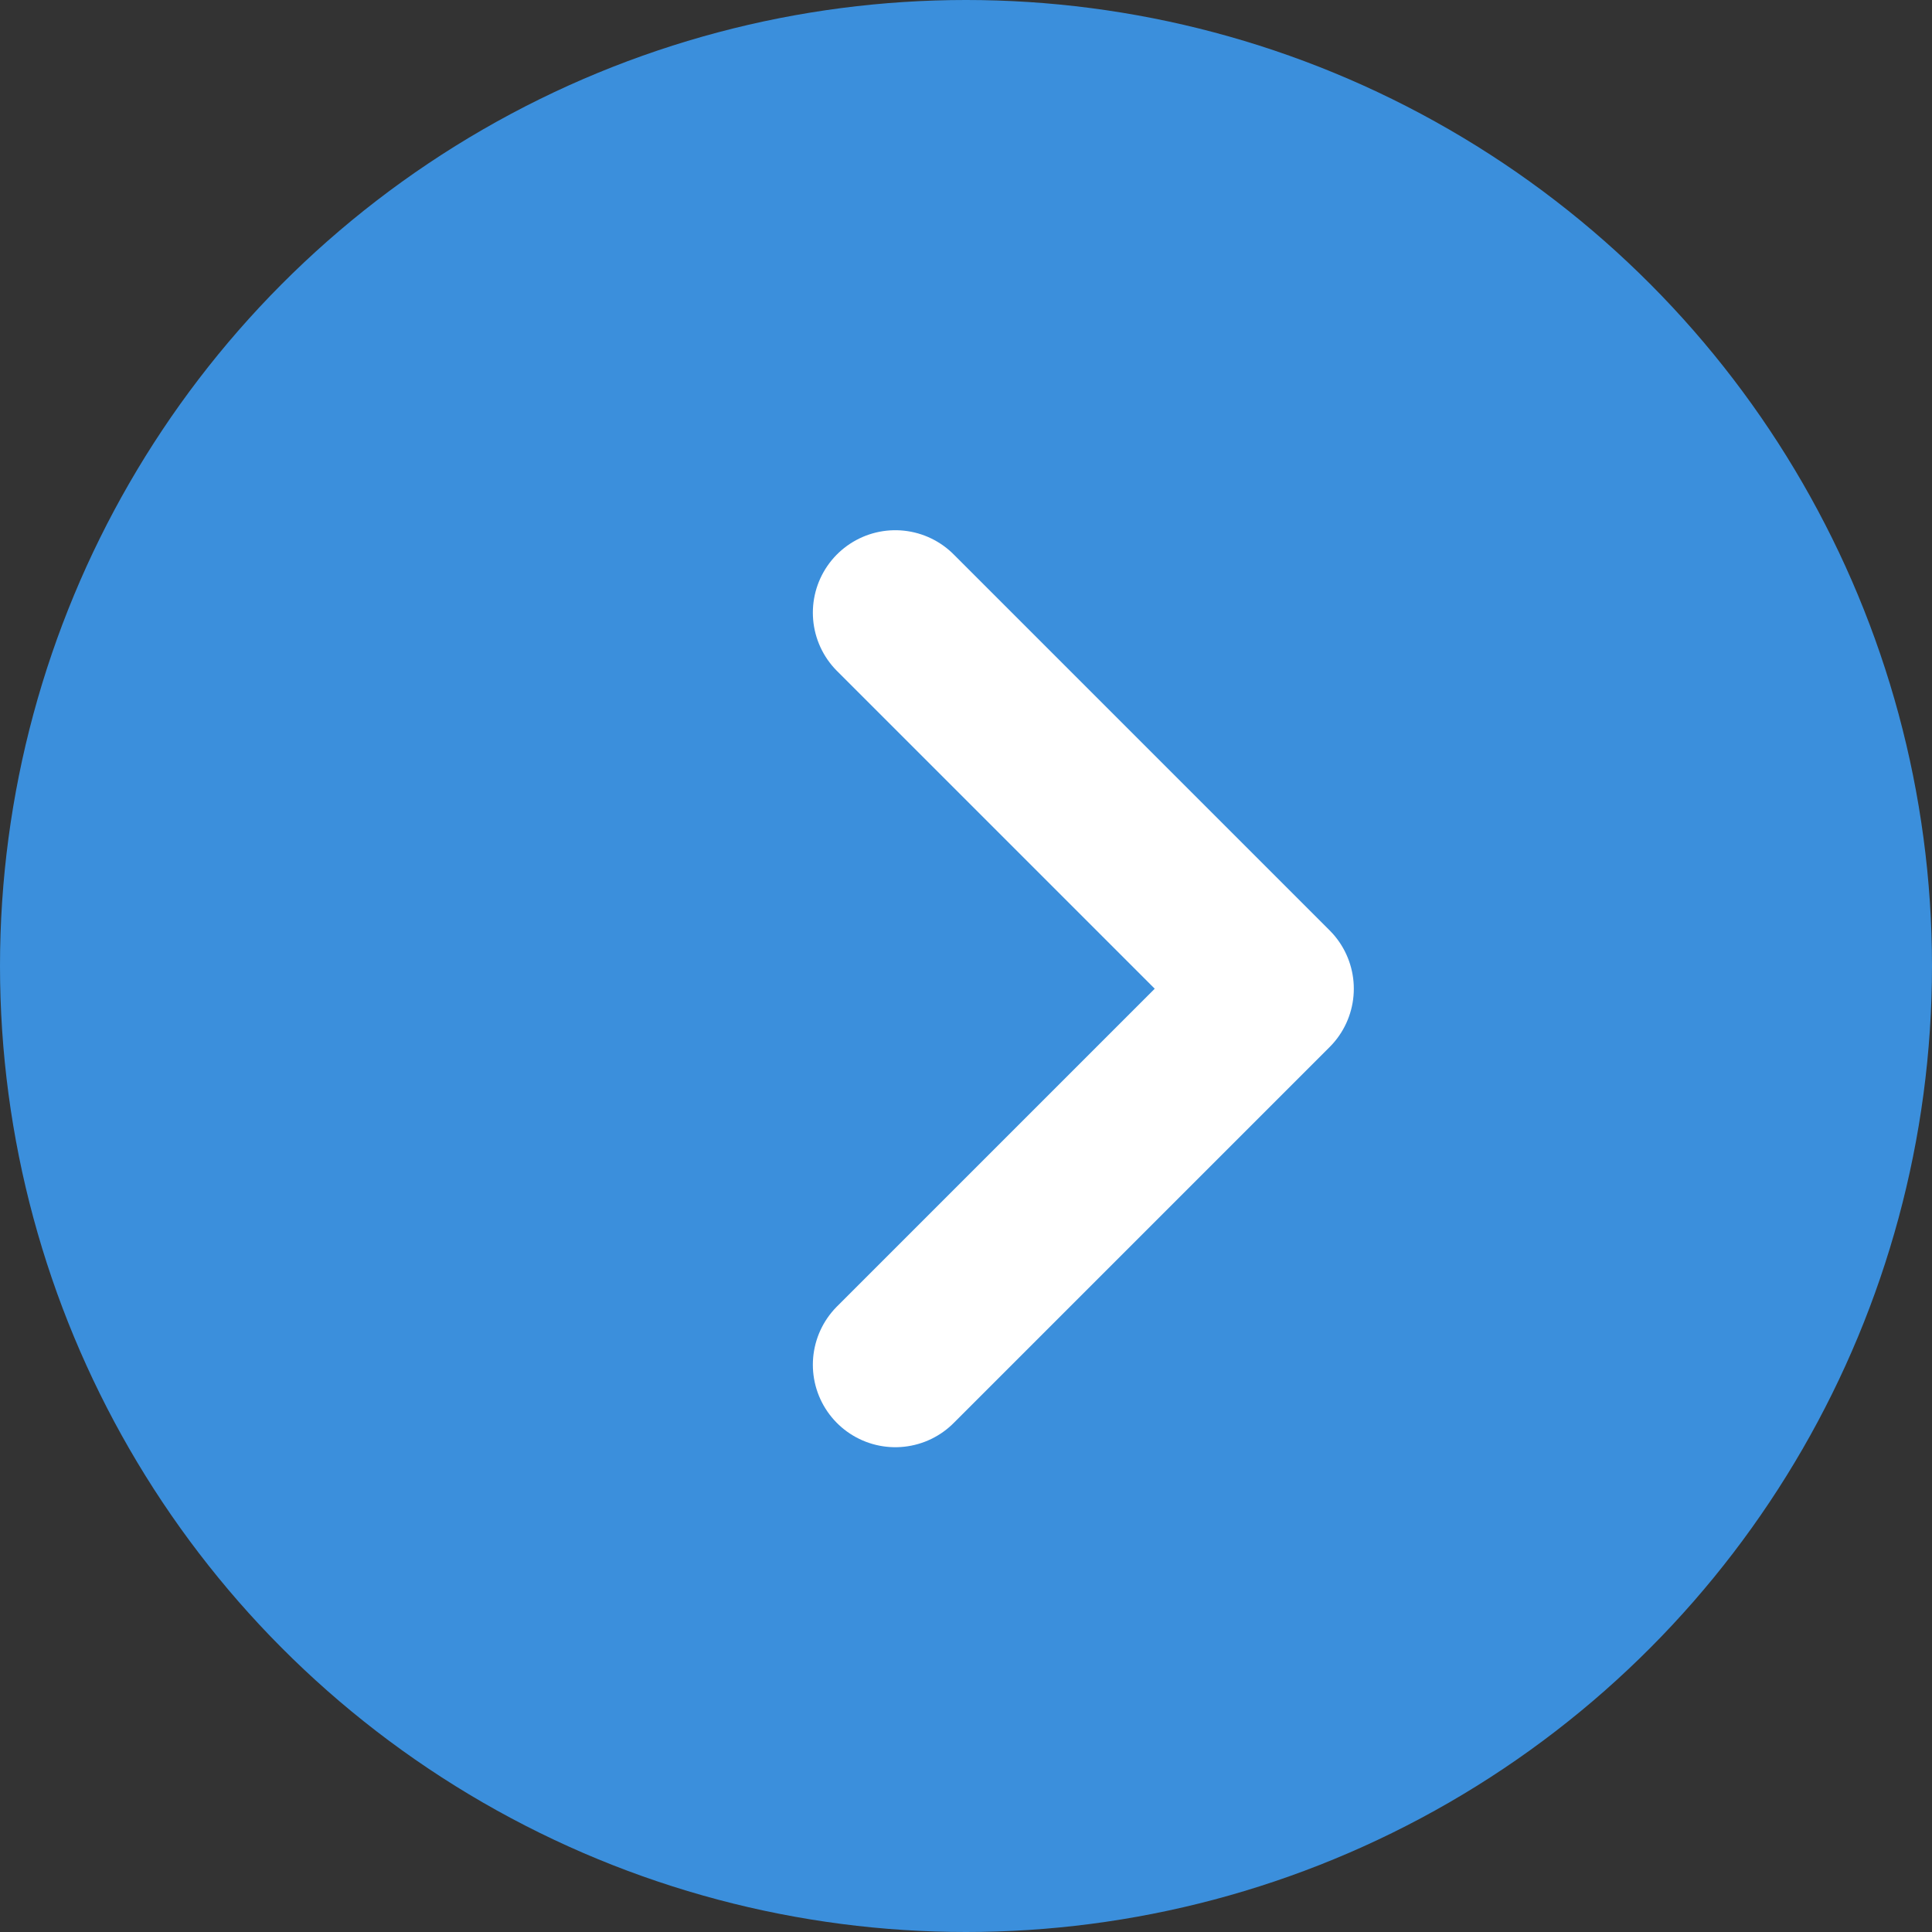 <svg width="41" height="41" viewBox="0 0 41 41" fill="none" xmlns="http://www.w3.org/2000/svg">
<rect x="0" y="0" width="41" height="41" fill="#333333" stroke="none"/>
<circle cx="20.5" cy="20.5" r="20.5" fill="#3B8FDC"/>
<path d="M19 13.002L26.98 20.982L19 28.962" stroke="white" stroke-width="3.5" stroke-linecap="round" stroke-linejoin="round"/>
</svg>
